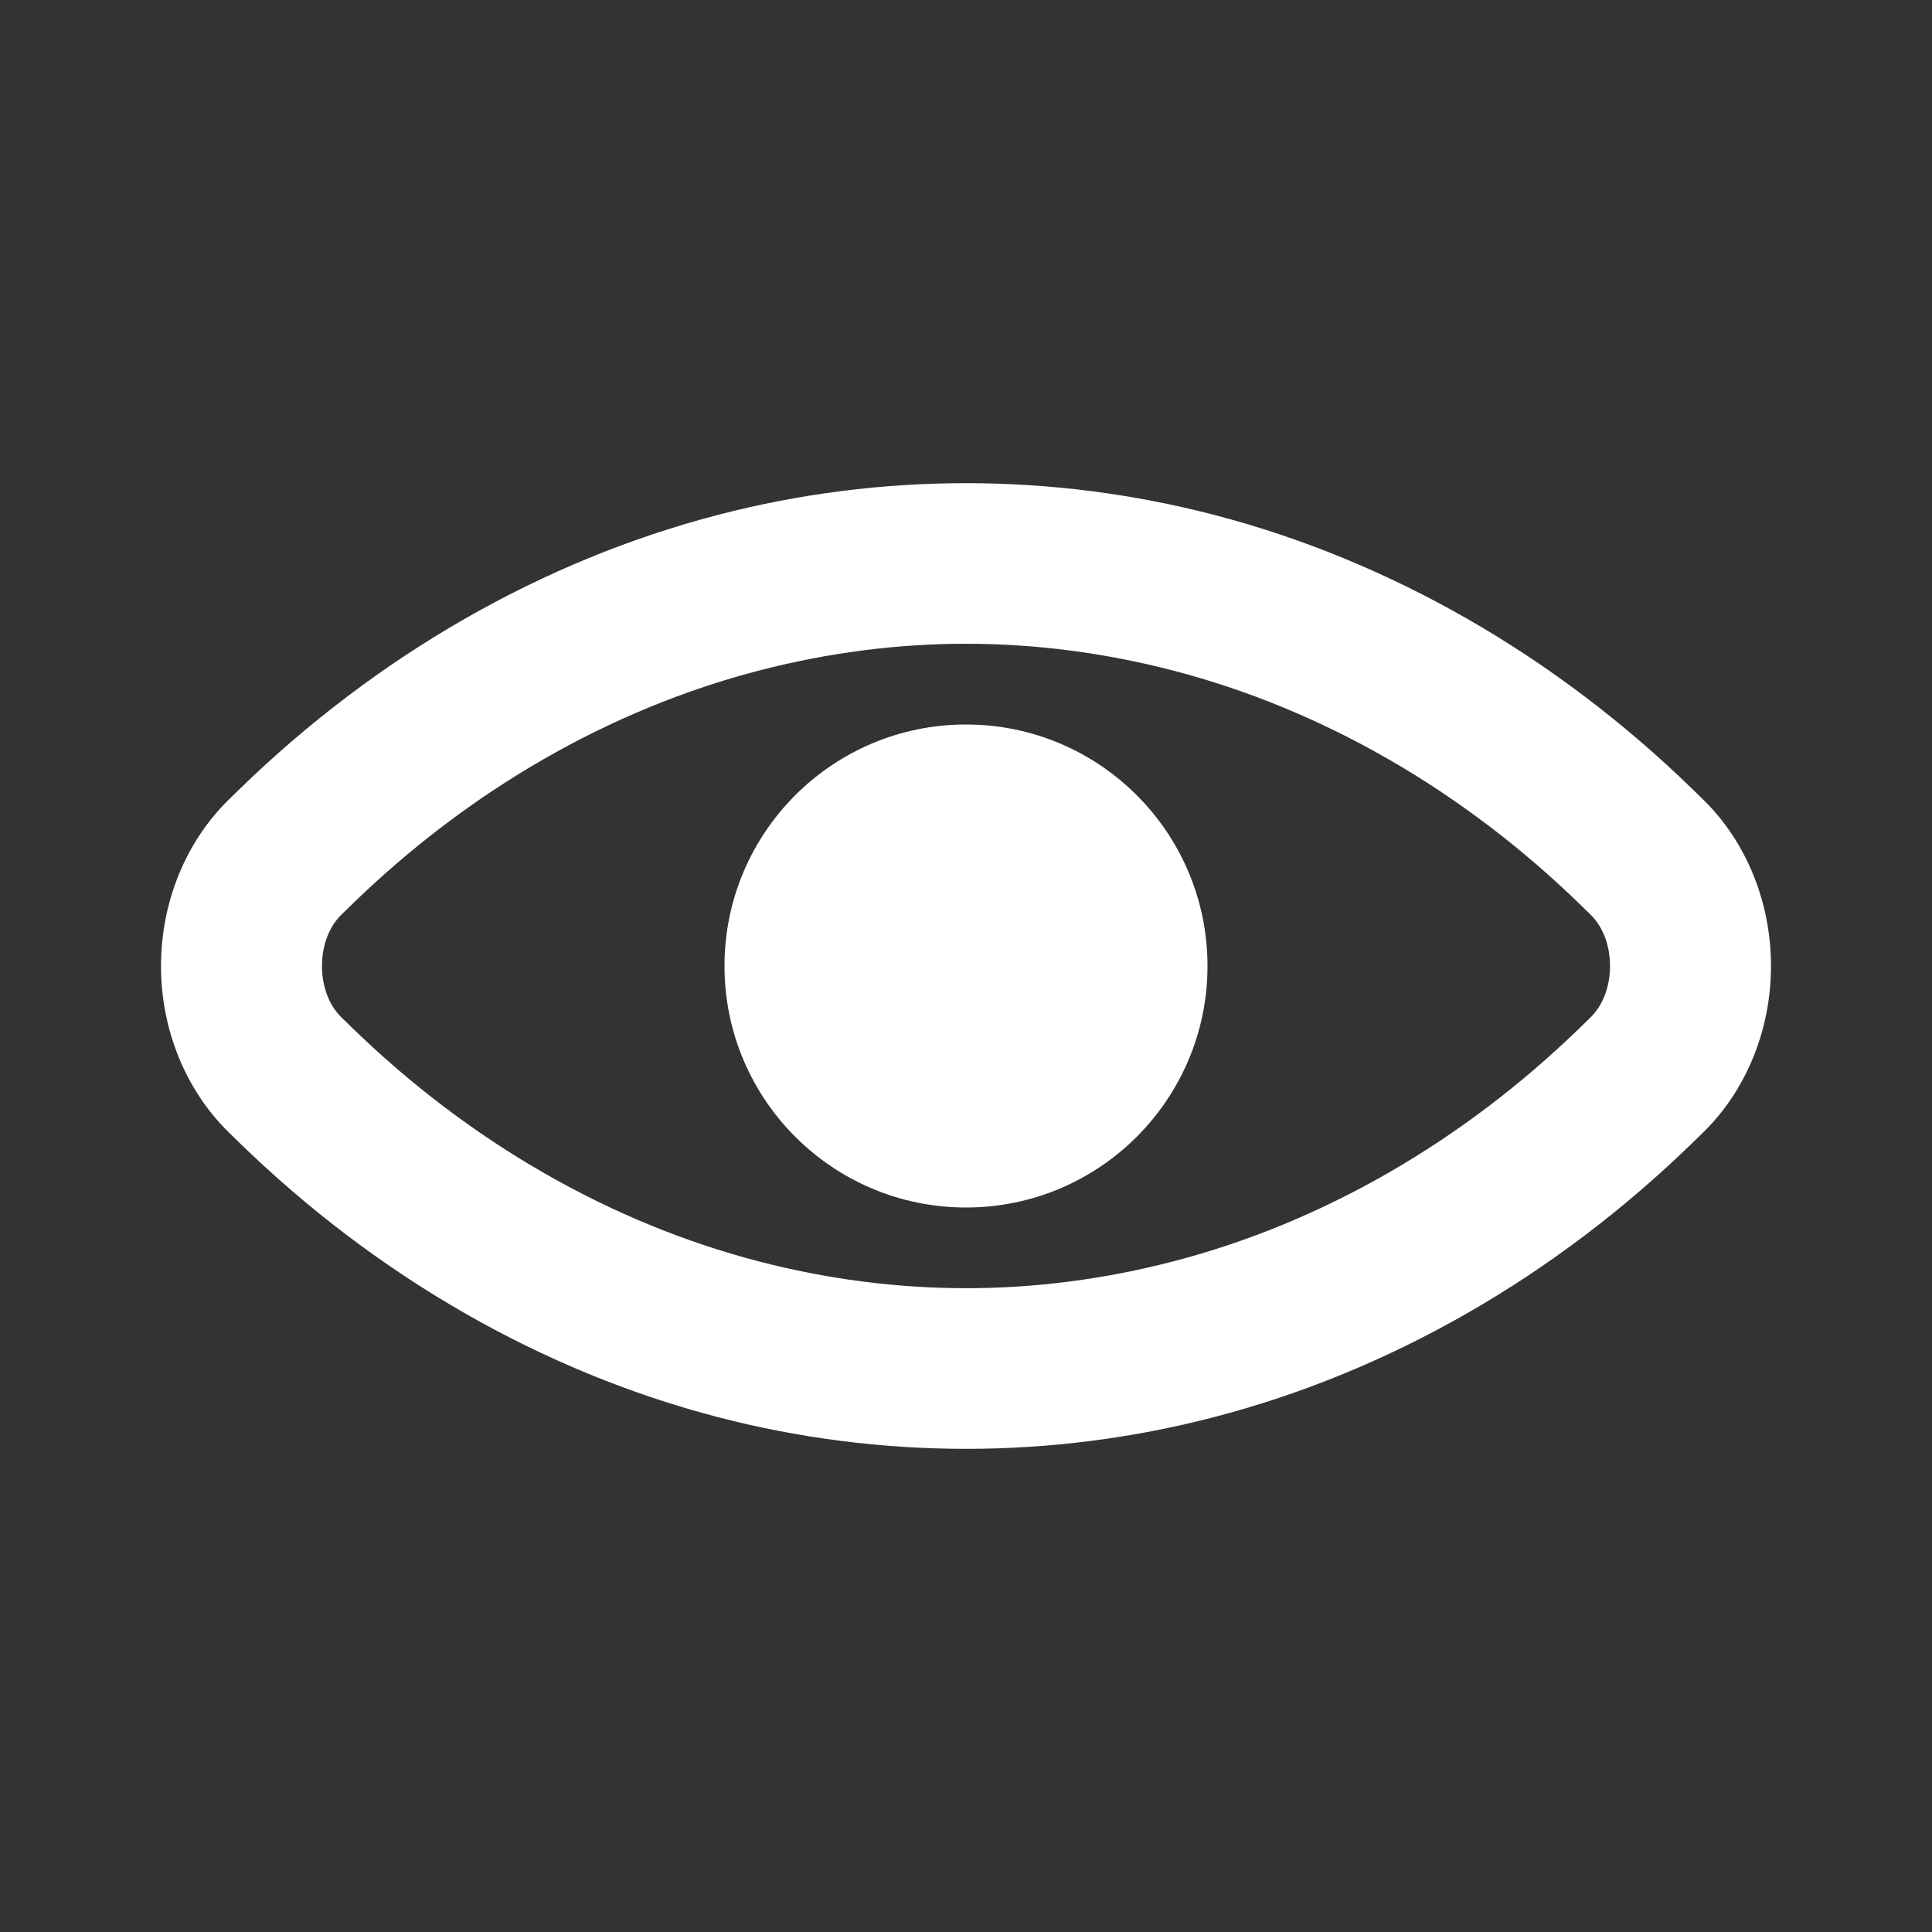 <svg width="62" height="62" viewBox="0 0 62 62" fill="none" xmlns="http://www.w3.org/2000/svg">
<rect x="0" y="0" width="62" height="62" fill="#333333" stroke="none"/>
<path d="M54.336 25.346C49.913 21.037 44.593 17.985 38.947 16.519C33.745 15.167 28.253 15.167 23.056 16.519C17.407 17.985 12.087 21.037 7.664 25.346L7.347 25.657C5.961 27.006 5.167 28.954 5.167 31C5.167 33.046 5.961 34.993 7.347 36.343L7.664 36.654C12.087 40.962 17.407 44.015 23.053 45.481C25.654 46.157 28.326 46.495 31 46.495C33.674 46.495 36.346 46.157 38.947 45.48C44.595 44.015 49.913 40.962 54.336 36.653L54.654 36.343C56.039 34.993 56.833 33.046 56.833 31C56.833 28.954 56.039 27.006 54.654 25.657L54.336 25.346ZM51.046 32.645L50.728 32.955C46.949 36.636 42.426 39.239 37.648 40.48H37.645C33.235 41.626 28.768 41.626 24.353 40.48C19.575 39.239 15.051 36.636 11.272 32.955L10.954 32.645C10.56 32.259 10.333 31.661 10.333 31C10.333 30.339 10.56 29.741 10.954 29.355L11.272 29.045C15.051 25.364 19.574 22.761 24.355 21.519C26.56 20.947 28.78 20.659 31 20.659C33.22 20.659 35.44 20.947 37.648 21.519C42.426 22.761 46.949 25.364 50.728 29.045L51.046 29.355C51.44 29.741 51.667 30.339 51.667 31C51.667 31.661 51.44 32.259 51.046 32.645Z" fill="white"/>
<path d="M31 38.75C35.28 38.75 38.75 35.28 38.75 31C38.75 26.72 35.28 23.25 31 23.25C26.72 23.25 23.25 26.72 23.25 31C23.25 35.28 26.72 38.75 31 38.75Z" fill="white"/>
</svg>
